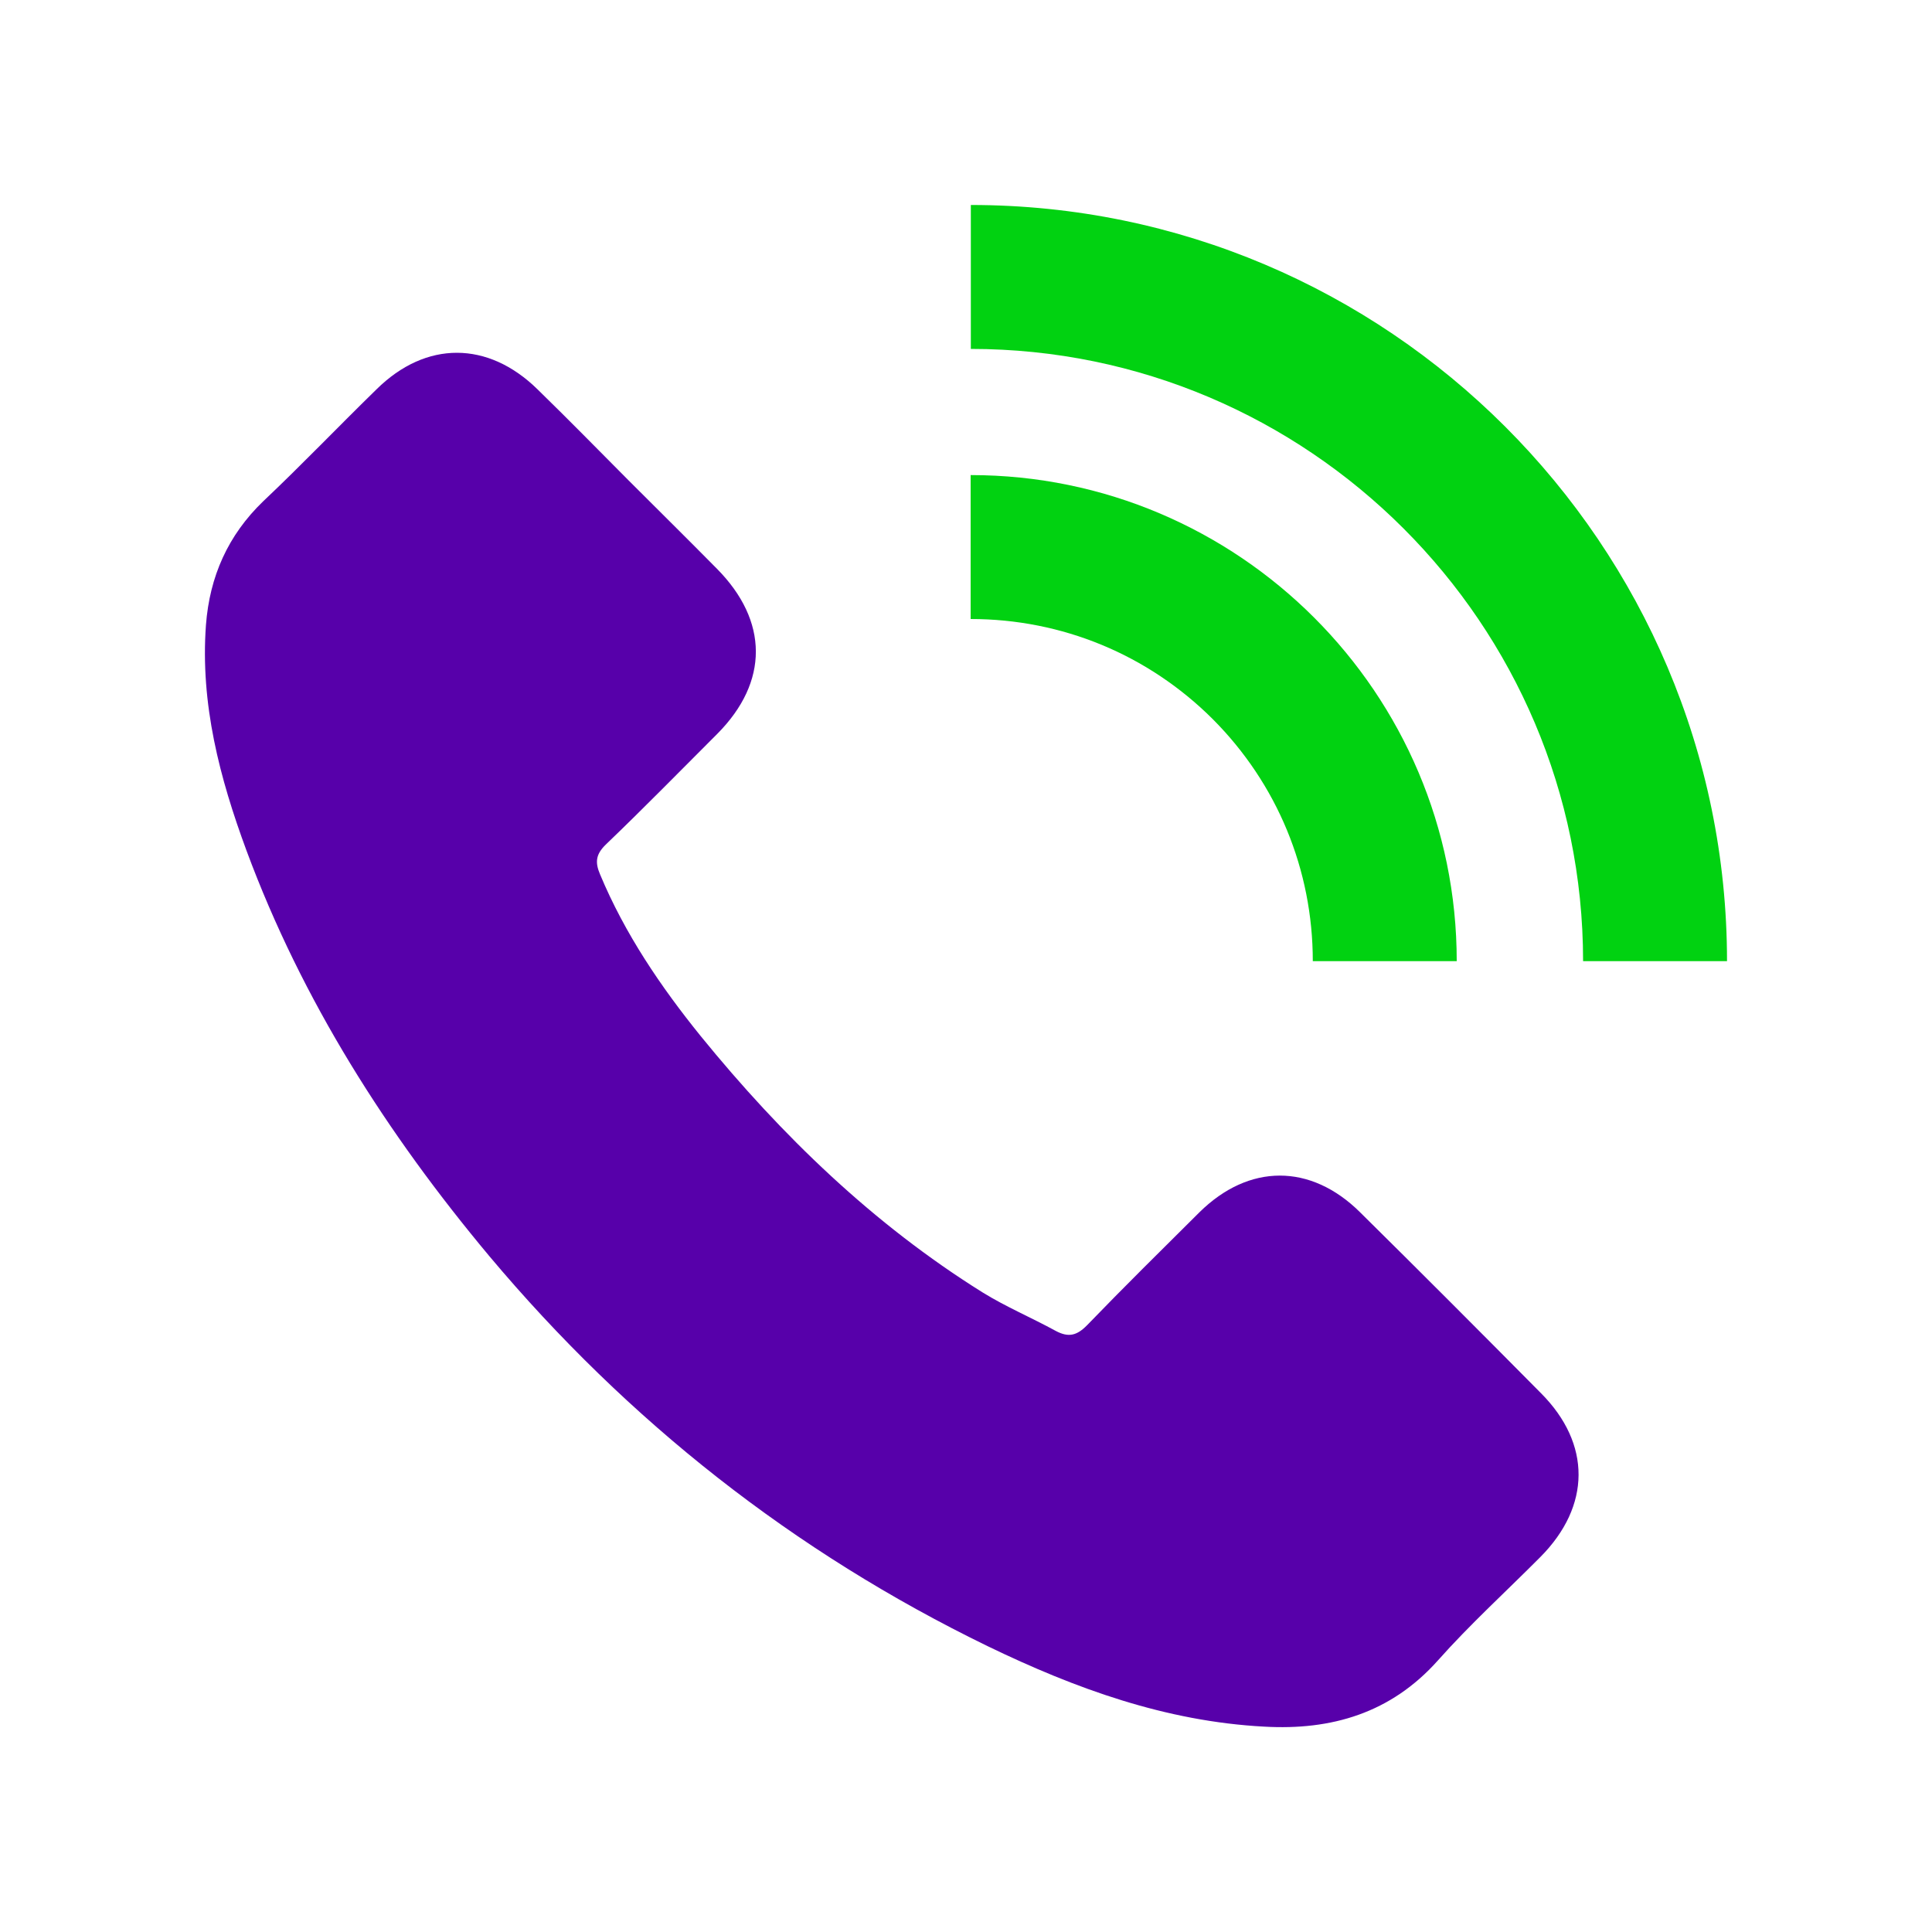 <svg xmlns="http://www.w3.org/2000/svg" xmlns:xlink="http://www.w3.org/1999/xlink" id="Layer_1" x="0px" y="0px" viewBox="0 0 100 100" style="enable-background:new 0 0 100 100;" xml:space="preserve"><style type="text/css">	.st0{fill:#01D211;}	.st1{fill:#5700AA;}	.st2{fill:none;stroke:#D29E4A;stroke-miterlimit:10;}	.st3{fill:#FFFFFF;}	.st4{fill-rule:evenodd;clip-rule:evenodd;fill:#01D211;}	.st5{fill-rule:evenodd;clip-rule:evenodd;fill:#5700AA;}</style><g>	<path class="st1" d="M12.76,44.03c-1.39-3.76-2.4-7.6-2.1-11.68c0.19-2.51,1.14-4.65,2.97-6.41c2-1.89,3.89-3.87,5.86-5.79  c2.56-2.53,5.77-2.51,8.33,0c1.59,1.55,3.15,3.14,4.72,4.72c1.52,1.52,3.06,3.04,4.57,4.57c2.67,2.7,2.69,5.85,0.02,8.54  c-1.92,1.92-3.82,3.86-5.78,5.74c-0.51,0.5-0.56,0.91-0.29,1.54c1.28,3.07,3.14,5.81,5.21,8.37c4.19,5.15,8.93,9.73,14.58,13.26  c1.21,0.75,2.54,1.31,3.8,2c0.66,0.35,1.09,0.24,1.62-0.3c1.9-1.97,3.86-3.9,5.81-5.84c2.56-2.53,5.76-2.54,8.32,0  c3.14,3.1,6.25,6.22,9.36,9.36c2.61,2.62,2.59,5.84-0.03,8.48c-1.78,1.79-3.65,3.49-5.31,5.36c-2.43,2.72-5.5,3.62-8.99,3.42  c-5.09-0.27-9.77-1.97-14.3-4.16c-10.04-4.88-18.62-11.64-25.8-20.19C20.03,58.68,15.64,51.8,12.76,44.03"></path>	<path class="st0" d="M89.39,49.75c0-21.58-17.56-39.14-39.14-39.14v7.45c17.47,0,31.69,14.22,31.69,31.69H89.39z"></path>	<path class="st0" d="M67.95,49.75h7.45c0-13.87-11.29-25.16-25.16-25.16v7.45c4.73,0,9.18,1.84,12.53,5.18  C66.11,40.57,67.95,45.02,67.95,49.75"></path></g></svg>